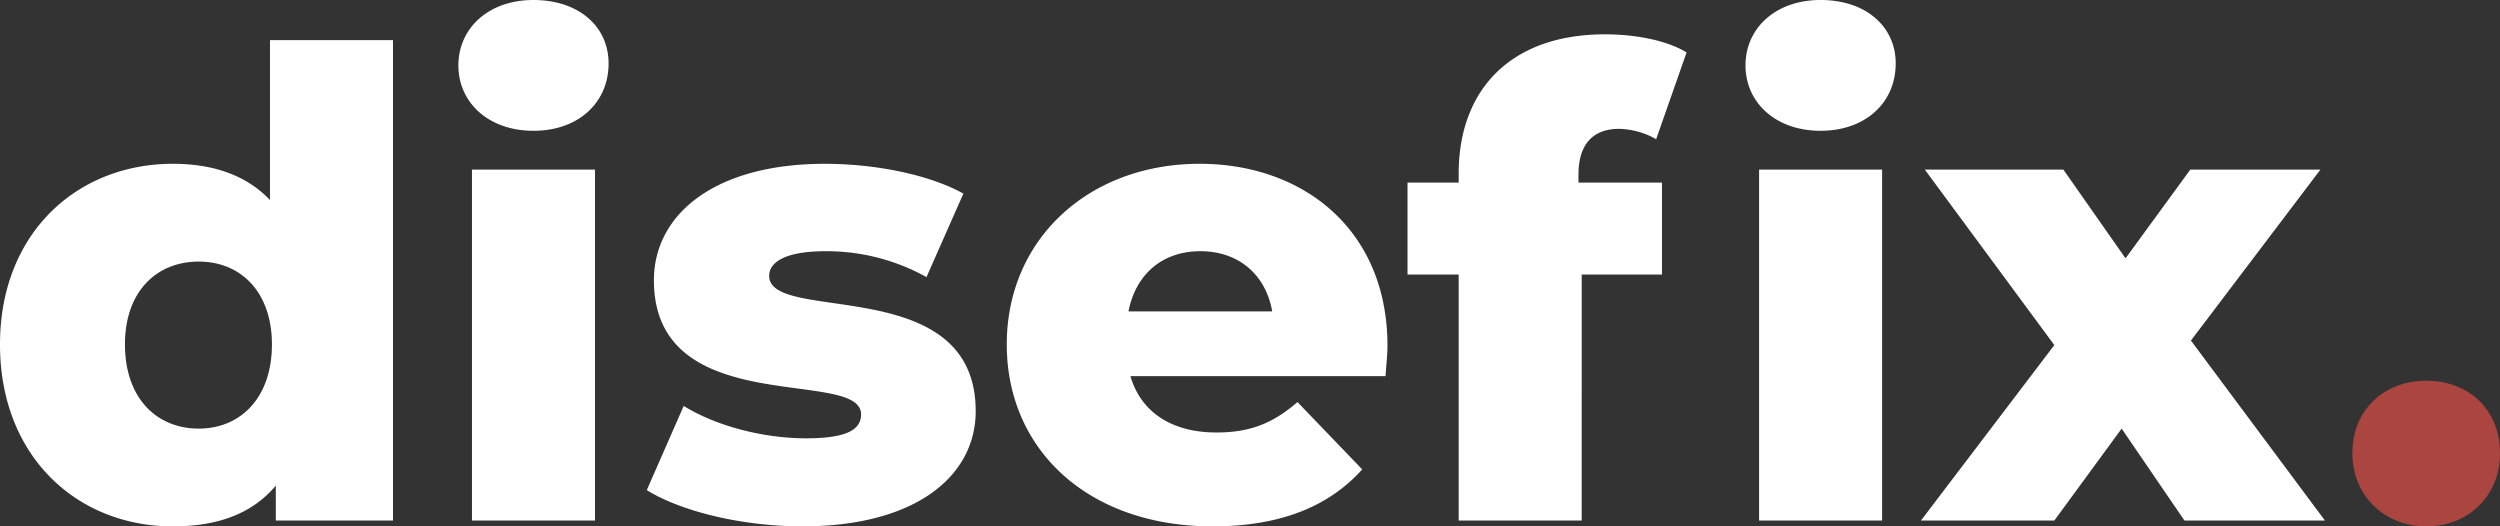 <?xml version="1.0" encoding="UTF-8"?>
<svg xmlns="http://www.w3.org/2000/svg" width="552.175" height="116.259" viewBox="0 0 552.175 116.259">
  <rect x="0" y="0" width="552.175" height="116.259" fill="#333333" stroke="none"/>
  <g id="Grupo_245" data-name="Grupo 245" transform="translate(-8604.29 -1677.028)">
    <path id="Trazado_262" data-name="Trazado 262" d="M63.921-106.106v35.321c-5.148-5.434-12.441-8.008-21.45-8.008-21.164,0-38.181,15.3-38.181,39.9,0,24.739,17.017,40.183,38.181,40.183,10.01,0,17.589-2.86,22.737-9.009V0H91.091V-106.106Zm-15.73,85.8c-9.295,0-16.3-6.721-16.3-18.59,0-11.726,7.007-18.3,16.3-18.3,9.152,0,16.159,6.578,16.159,18.3C64.35-27.027,57.343-20.306,48.191-20.306Zm73.931-65.78c10.01,0,16.588-6.292,16.588-14.872,0-8.151-6.578-14.014-16.588-14.014s-16.588,6.292-16.588,14.443S112.112-86.086,122.122-86.086ZM108.537,0h27.17V-77.506h-27.17Zm72.93,1.287c25.168,0,38.324-11.154,38.324-25.454,0-30.745-45.617-19.162-45.617-29.887,0-2.86,3.289-5.434,12.441-5.434a45.416,45.416,0,0,1,22.308,5.72l8.151-18.447c-7.722-4.29-19.734-6.578-30.6-6.578-24.31,0-37.752,11.154-37.752,25.74,0,31.031,45.76,19.162,45.76,29.6,0,3.289-3,5.291-12.155,5.291-9.438,0-19.877-2.717-27.027-7.15l-8.151,18.59C154.726-2,168.311,1.287,181.467,1.287Zm129.272-39.9c0-25.6-18.59-40.183-41.47-40.183-24.453,0-42.614,16.588-42.614,39.9,0,23.166,17.875,40.183,45.474,40.183,14.729,0,25.6-4.29,33.033-12.584l-14.3-14.872c-5.291,4.576-10.3,6.721-17.875,6.721-10.01,0-16.731-4.576-19.019-12.441H310.31C310.453-34.034,310.739-36.608,310.739-38.61ZM269.412-59.488c8.437,0,14.443,5.148,15.873,13.3H253.539C255.112-54.34,260.975-59.488,269.412-59.488Zm136.994-26.6c10.01,0,16.588-6.292,16.588-14.872,0-8.151-6.578-14.014-16.588-14.014s-16.588,6.292-16.588,14.443S396.4-86.086,406.406-86.086Zm-44.473-.429a17.4,17.4,0,0,1,8.151,2.288l6.721-19.162c-4.433-2.717-11.44-4-18.018-4-20.735,0-32.318,12.155-32.318,30.745v2h-11.3V-54.34h11.3V0h27.17V-54.34h17.732V-74.646H352.924v-1.716C352.924-83.226,356.213-86.515,361.933-86.515ZM392.821,0h27.17V-77.506h-27.17ZM517.8,0,488.2-39.754l28.6-37.752H488.059l-14.3,19.591L460.031-77.506h-30.6l28.6,38.753L428.571,0h29.458L472.9-20.306,486.772,0Z" transform="translate(8600 1792)" fill="#fff"></path>
    <path id="Trazado_263" data-name="Trazado 263" d="M20.163,1.287c9.3,0,16.3-6.721,16.3-16.159,0-9.724-7.007-16.016-16.3-16.016-9.152,0-16.3,6.292-16.3,16.016C3.861-5.434,11.011,1.287,20.163,1.287Z" transform="translate(9120 1792)" fill="#ab4540"></path>
  </g>
</svg>
